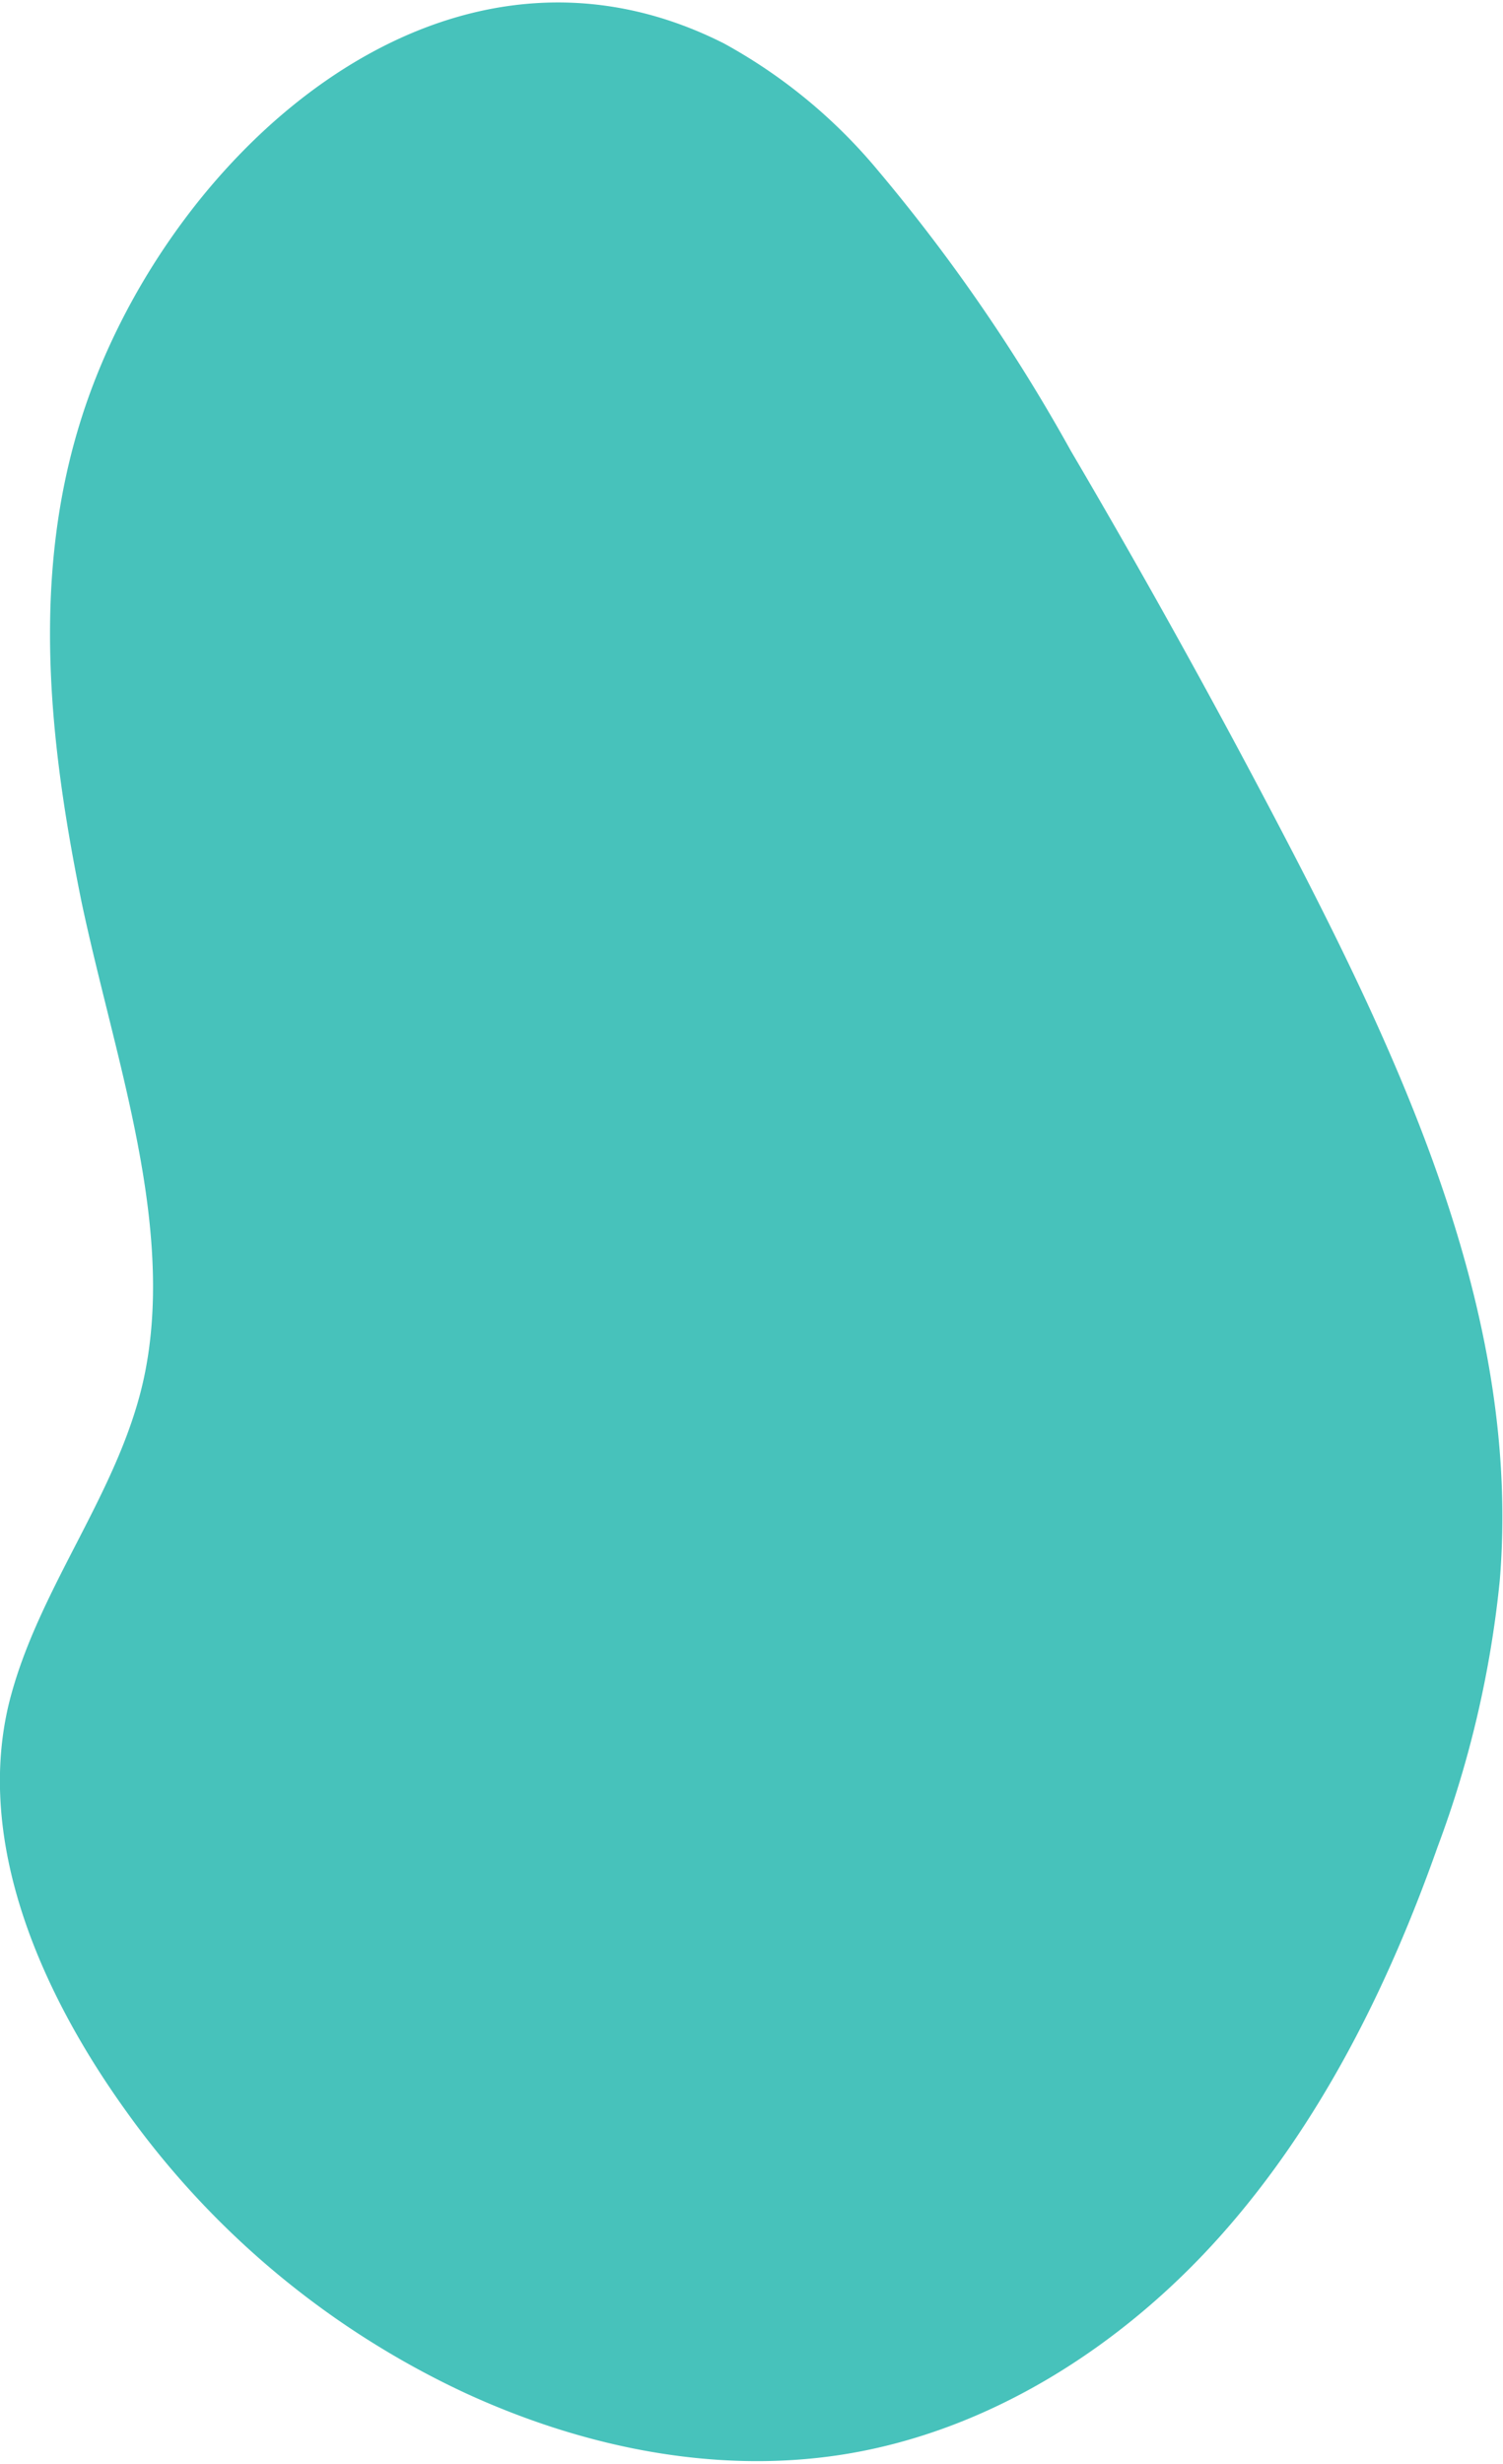 <svg xmlns="http://www.w3.org/2000/svg" id="Layer_1620e7acc1c4bf" data-name="Layer 1" viewBox="0 0 83.26 136.09" aria-hidden="true" width="83px" height="136px"><defs><linearGradient class="cerosgradient" data-cerosgradient="true" id="CerosGradient_id4a264d002" gradientUnits="userSpaceOnUse" x1="50%" y1="100%" x2="50%" y2="0%"><stop offset="0%" stop-color="#d1d1d1"/><stop offset="100%" stop-color="#d1d1d1"/></linearGradient><linearGradient/><style>.cls-1-620e7acc1c4bf{fill:#47c2bb;}</style></defs><path class="cls-1-620e7acc1c4bf" d="M1236.25,388.73c1.34,5.63,2.41,11.43,1.37,16.83-1.26,6.59-6,12-7.59,18.55-1.85,7.87,2,16.2,6.53,22.49a48,48,0,0,0,18.74,15.57c6.5,3,13.81,4.53,20.89,3.43,8.15-1.27,15.53-6,21-12.14s9.25-13.71,12-21.49a58.7,58.7,0,0,0,3.45-14.76c1.17-14.08-4.92-27.68-11.42-40.23q-5.87-11.31-12.33-22.3a97.57,97.57,0,0,0-10.72-15.57,29.53,29.53,0,0,0-8.5-7c-15.82-8-31.27,6.59-35.7,21.07-2.67,8.69-1.67,17.71.11,26.47C1234.7,382.58,1235.51,385.63,1236.25,388.73Z" transform="translate(-1229.56 -329.87)"/></svg>
